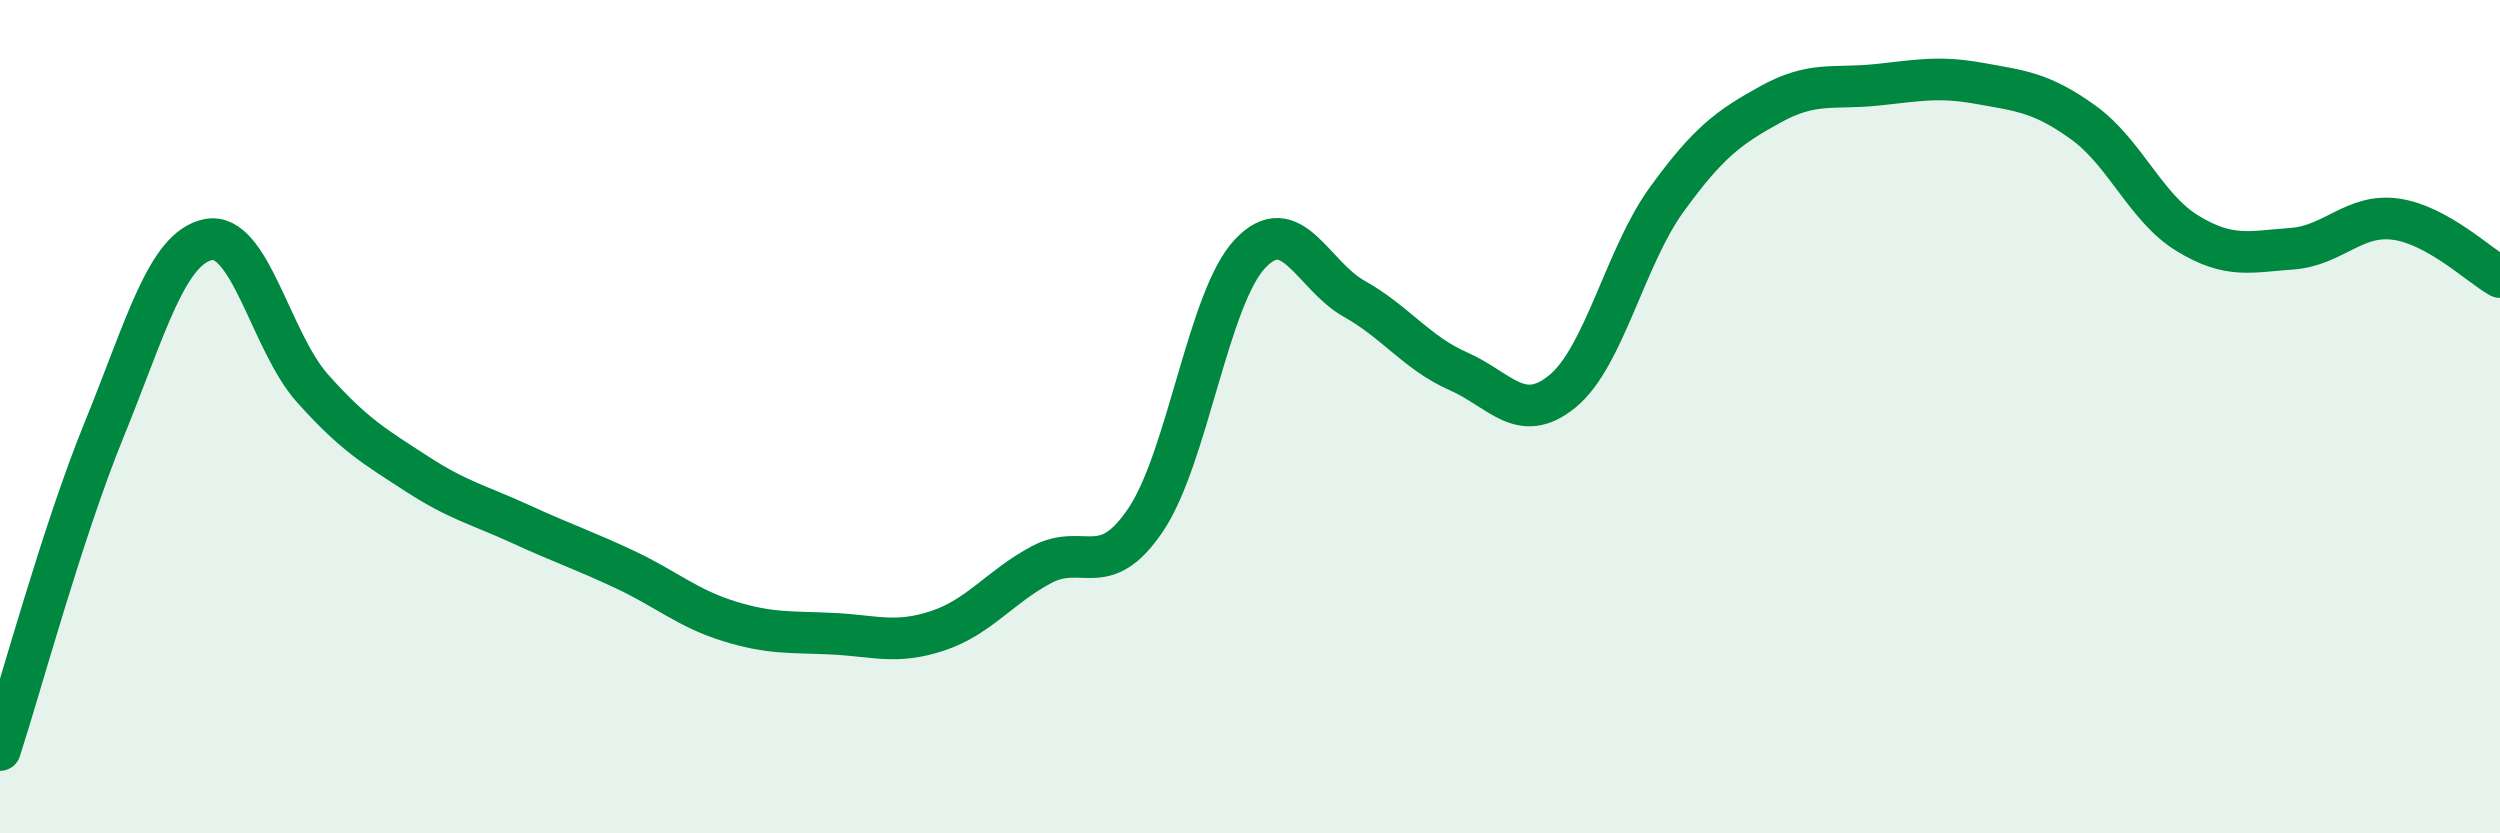 
    <svg width="60" height="20" viewBox="0 0 60 20" xmlns="http://www.w3.org/2000/svg">
      <path
        d="M 0,18 C 0.5,16.46 1.5,12.76 2.5,10.31 C 3.5,7.86 4,5.95 5,5.75 C 6,5.55 6.5,8.2 7.5,9.32 C 8.5,10.44 9,10.72 10,11.37 C 11,12.02 11.5,12.12 12.5,12.58 C 13.5,13.04 14,13.2 15,13.67 C 16,14.14 16.5,14.6 17.5,14.91 C 18.5,15.22 19,15.16 20,15.21 C 21,15.26 21.5,15.47 22.5,15.14 C 23.5,14.81 24,14.08 25,13.55 C 26,13.02 26.5,13.96 27.5,12.47 C 28.5,10.98 29,7.15 30,6.09 C 31,5.03 31.5,6.61 32.5,7.17 C 33.5,7.73 34,8.47 35,8.91 C 36,9.35 36.5,10.21 37.5,9.39 C 38.5,8.57 39,6.17 40,4.79 C 41,3.41 41.5,3.05 42.5,2.5 C 43.5,1.95 44,2.14 45,2.04 C 46,1.94 46.5,1.82 47.5,2 C 48.5,2.18 49,2.22 50,2.94 C 51,3.66 51.5,4.99 52.5,5.6 C 53.5,6.21 54,6.04 55,5.97 C 56,5.9 56.5,5.12 57.5,5.26 C 58.5,5.4 59.5,6.37 60,6.65L60 20L0 20Z"
        fill="#008740"
        opacity="0.1"
        stroke-linecap="round"
        stroke-linejoin="round"
      />
      <path
        d="M 0,18 C 0.5,16.46 1.5,12.76 2.5,10.31 C 3.5,7.86 4,5.95 5,5.75 C 6,5.55 6.5,8.2 7.5,9.32 C 8.5,10.44 9,10.72 10,11.37 C 11,12.02 11.5,12.12 12.5,12.58 C 13.5,13.04 14,13.2 15,13.67 C 16,14.14 16.5,14.6 17.5,14.91 C 18.5,15.22 19,15.16 20,15.21 C 21,15.26 21.5,15.47 22.5,15.14 C 23.5,14.81 24,14.08 25,13.55 C 26,13.02 26.5,13.96 27.5,12.47 C 28.5,10.98 29,7.15 30,6.09 C 31,5.03 31.5,6.61 32.5,7.17 C 33.5,7.73 34,8.47 35,8.91 C 36,9.35 36.5,10.21 37.5,9.39 C 38.5,8.57 39,6.17 40,4.79 C 41,3.41 41.5,3.05 42.5,2.5 C 43.5,1.95 44,2.14 45,2.04 C 46,1.94 46.5,1.82 47.5,2 C 48.5,2.18 49,2.22 50,2.94 C 51,3.66 51.5,4.99 52.5,5.6 C 53.5,6.21 54,6.04 55,5.97 C 56,5.9 56.5,5.12 57.5,5.26 C 58.5,5.4 59.5,6.37 60,6.65"
        stroke="#008740"
        stroke-width="1"
        fill="none"
        stroke-linecap="round"
        stroke-linejoin="round"
      />
    </svg>
  
